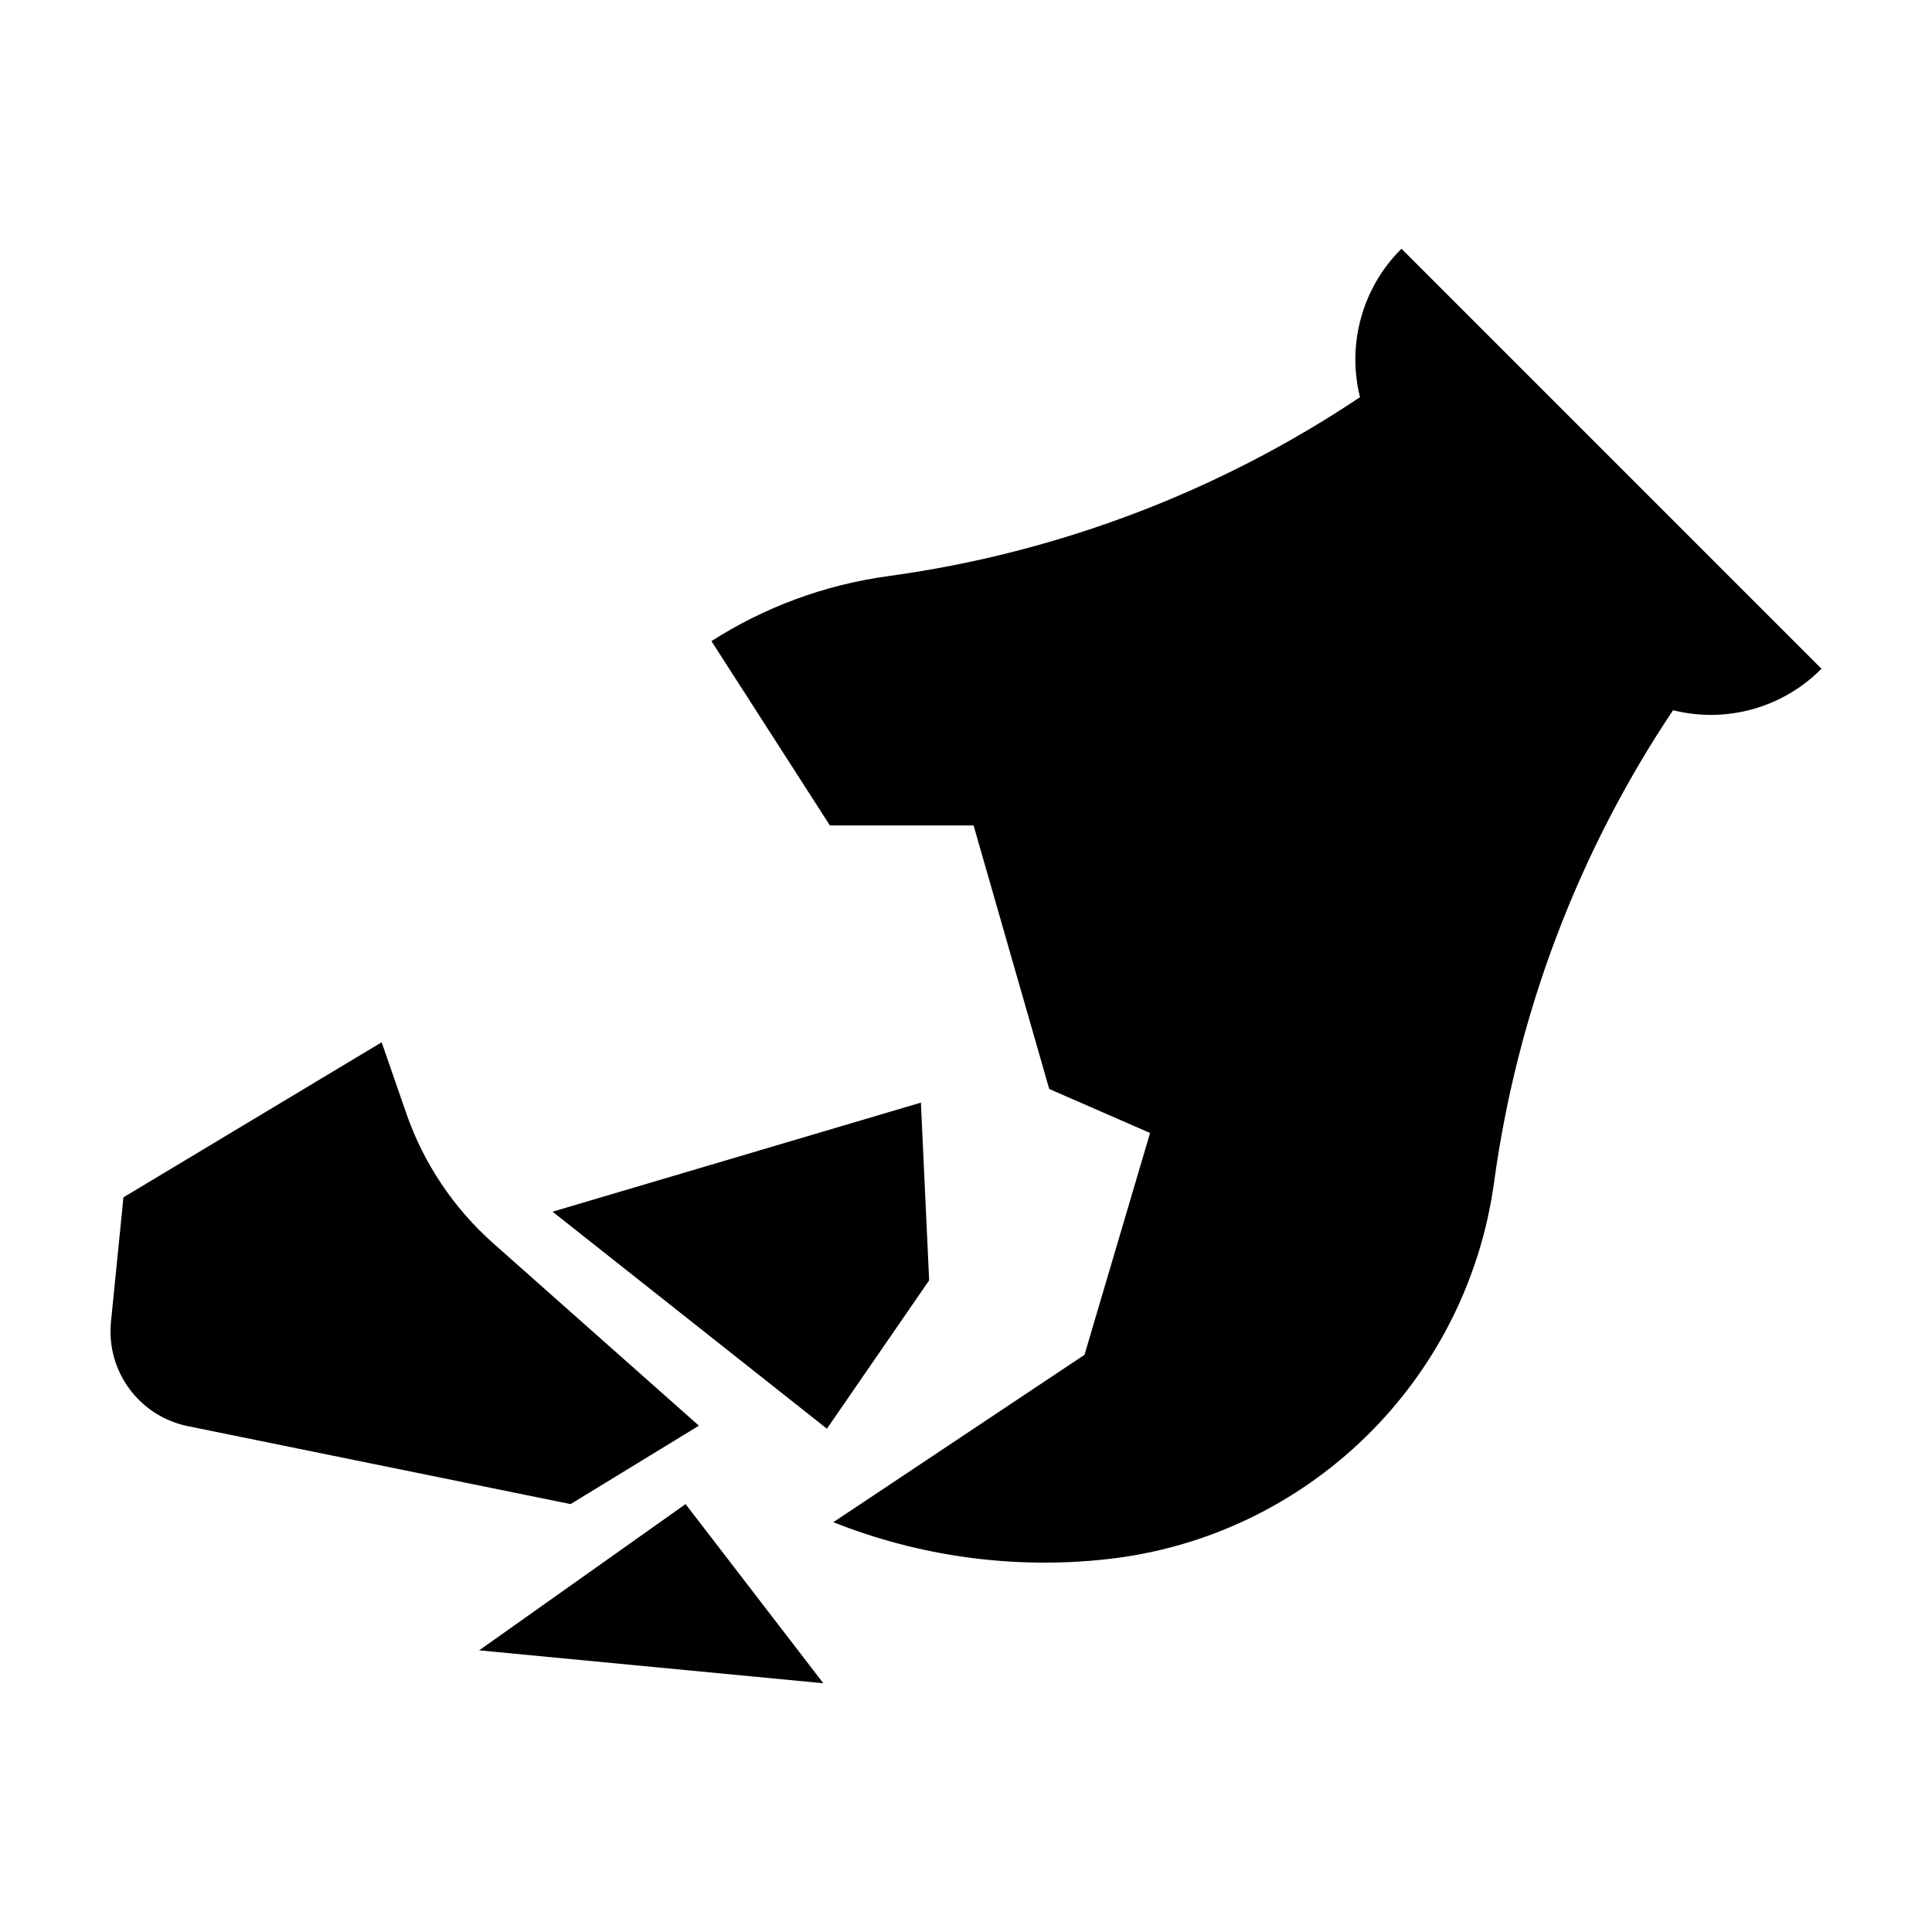 <?xml version="1.0" encoding="UTF-8"?>
<!-- Uploaded to: ICON Repo, www.iconrepo.com, Generator: ICON Repo Mixer Tools -->
<svg fill="#000000" width="800px" height="800px" version="1.1" viewBox="144 144 512 512" xmlns="http://www.w3.org/2000/svg">
 <path d="m626.71 321.23-0.133 0.133c-10.254 10.254-25.137 14.375-39.203 10.855-25.094 37.527-41.309 80.277-47.414 125-7.227 52.922-49.531 94.141-102.62 99.984-24.918 2.746-49.77-0.781-72.5-9.805l66.566-44.359 17.371-58.785-26.723-11.668-20.043-69.828h-38.078l-31.395-48.859c13.871-8.863 29.754-14.887 46.879-17.227 44.727-6.106 87.477-22.32 125-47.414-3.516-14.066 0.605-28.949 10.855-39.203l0.133-0.133zm-351.99 152.26c-10.523-9.336-18.477-21.219-23.074-34.512l-6.5-18.766-68.43 41.094-3.305 32.98c-1.309 13.082 7.496 25.039 20.379 27.66l101.42 20.652 34.008-20.777zm50.965 69.113-54.699 38.754 91.203 8.723zm64.551-59.305-2.191-47.09-97.613 28.902 72.711 57.512z"/>
</svg>